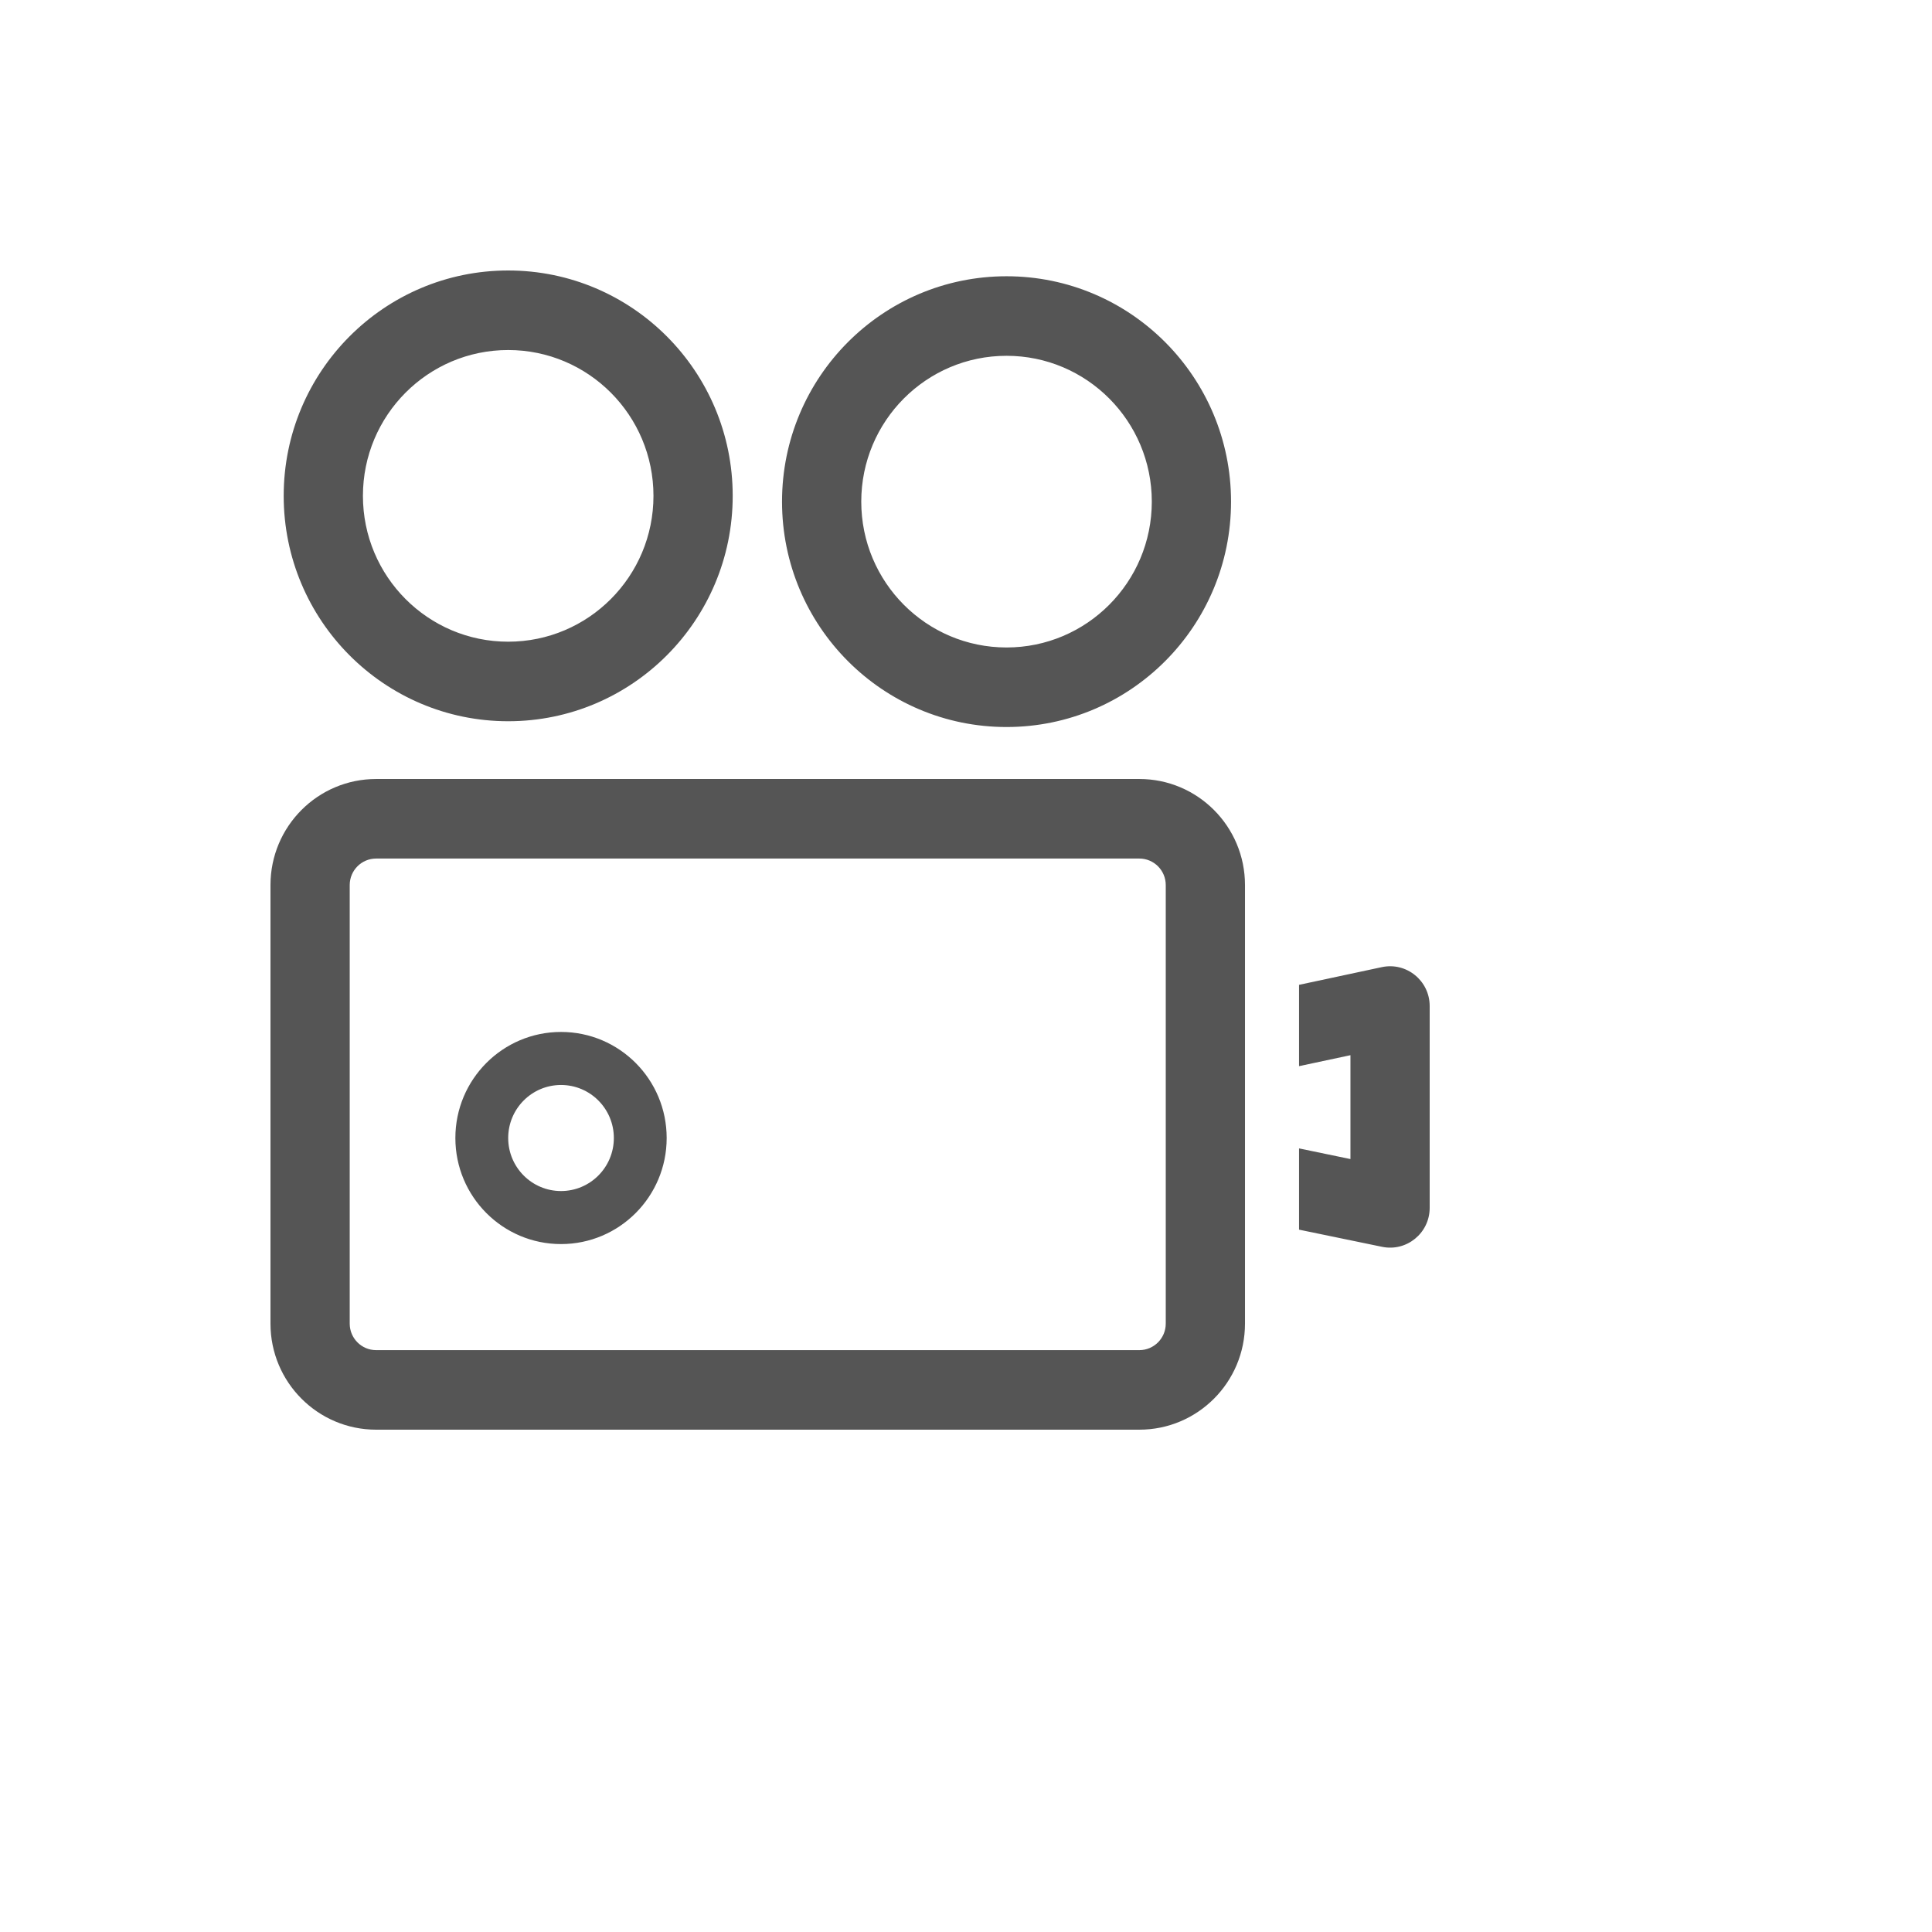 <svg xmlns="http://www.w3.org/2000/svg" version="1.1" xmlns:xlink="http://www.w3.org/1999/xlink" width="100%" height="100%" id="svgWorkerArea" viewBox="-25 -25 625 625" xmlns:idraw="https://idraw.muisca.co" style="background: white;"><defs id="defsdoc"><pattern id="patternBool" x="0" y="0" width="10" height="10" patternUnits="userSpaceOnUse" patternTransform="rotate(35)"><circle cx="5" cy="5" r="4" style="stroke: none;fill: #ff000070;"></circle></pattern></defs><g id="fileImp-265216105" class="cosito"><path id="pathImp-724531379" fill="#555" class="grouped" d="M96.677 252.739C91.96 252.739 88.133 256.579 88.133 261.317 88.133 261.316 88.133 403.189 88.133 403.189 88.133 407.926 91.96 411.767 96.677 411.767 96.677 411.767 343.576 411.767 343.576 411.767 348.293 411.767 352.12 407.926 352.12 403.189 352.12 403.189 352.12 261.316 352.12 261.317 352.12 256.579 348.293 252.739 343.576 252.739 343.576 252.739 96.677 252.739 96.677 252.739 96.677 252.739 96.677 252.739 96.677 252.739M343.576 227.006C362.451 227.005 377.753 242.367 377.753 261.317 377.753 261.316 377.753 403.189 377.753 403.189 377.753 422.138 362.451 437.5 343.576 437.5 343.576 437.5 96.677 437.5 96.677 437.5 77.802 437.5 62.5 422.138 62.5 403.189 62.5 403.189 62.5 261.316 62.5 261.317 62.5 242.367 77.802 227.005 96.677 227.006 96.677 227.005 343.576 227.005 343.576 227.006 343.576 227.005 343.576 227.005 343.576 227.006M437.5 300.452C437.5 300.452 437.5 365.742 437.5 365.742 437.5 373.891 430.049 379.988 422.099 378.344 422.099 378.344 395.238 372.794 395.238 372.794 395.238 372.794 395.238 346.506 395.238 346.506 395.238 346.506 411.867 349.956 411.867 349.956 411.867 349.956 411.867 316.354 411.867 316.354 411.867 316.354 395.238 319.9 395.238 319.9 395.238 319.9 395.238 293.594 395.238 293.594 395.238 293.594 422.009 287.869 422.009 287.869 429.985 286.161 437.5 292.266 437.5 300.452 437.5 300.452 437.5 300.452 437.5 300.452M156.49 308.834C137.614 308.834 122.312 324.196 122.312 343.145 122.312 362.095 137.614 377.457 156.49 377.456 175.366 377.457 190.667 362.095 190.667 343.145 190.667 324.196 175.366 308.834 156.49 308.834 156.49 308.834 156.49 308.834 156.49 308.834M156.49 325.99C165.927 325.99 173.579 333.67 173.579 343.145 173.579 352.621 165.927 360.301 156.49 360.301 147.051 360.301 139.401 352.621 139.401 343.145 139.401 333.67 147.051 325.99 156.49 325.99 156.49 325.99 156.49 325.99 156.49 325.99M300.612 64.369C340.724 64.369 373.24 97.013 373.24 137.28 373.24 177.548 340.724 210.19 300.612 210.19 260.5 210.19 227.984 177.548 227.984 137.28 227.984 97.013 260.5 64.369 300.612 64.369 300.612 64.369 300.612 64.369 300.612 64.369M139.401 62.5C179.513 62.5 212.029 95.144 212.029 135.411 212.029 175.679 179.513 208.321 139.401 208.321 99.289 208.321 66.773 175.679 66.773 135.411 66.773 95.144 99.289 62.5 139.401 62.5 139.401 62.5 139.401 62.5 139.401 62.5M300.612 90.103C274.656 90.102 253.617 111.224 253.617 137.28 253.617 163.336 274.656 184.458 300.612 184.457 326.566 184.458 347.607 163.336 347.607 137.28 347.607 111.224 326.566 90.102 300.612 90.103 300.612 90.102 300.612 90.102 300.612 90.103M139.401 88.233C113.446 88.233 92.406 109.354 92.406 135.411 92.406 161.466 113.446 182.588 139.401 182.588 165.355 182.588 186.396 161.466 186.396 135.411 186.396 109.354 165.355 88.233 139.401 88.233 139.401 88.233 139.401 88.233 139.401 88.233"></path></g></svg>